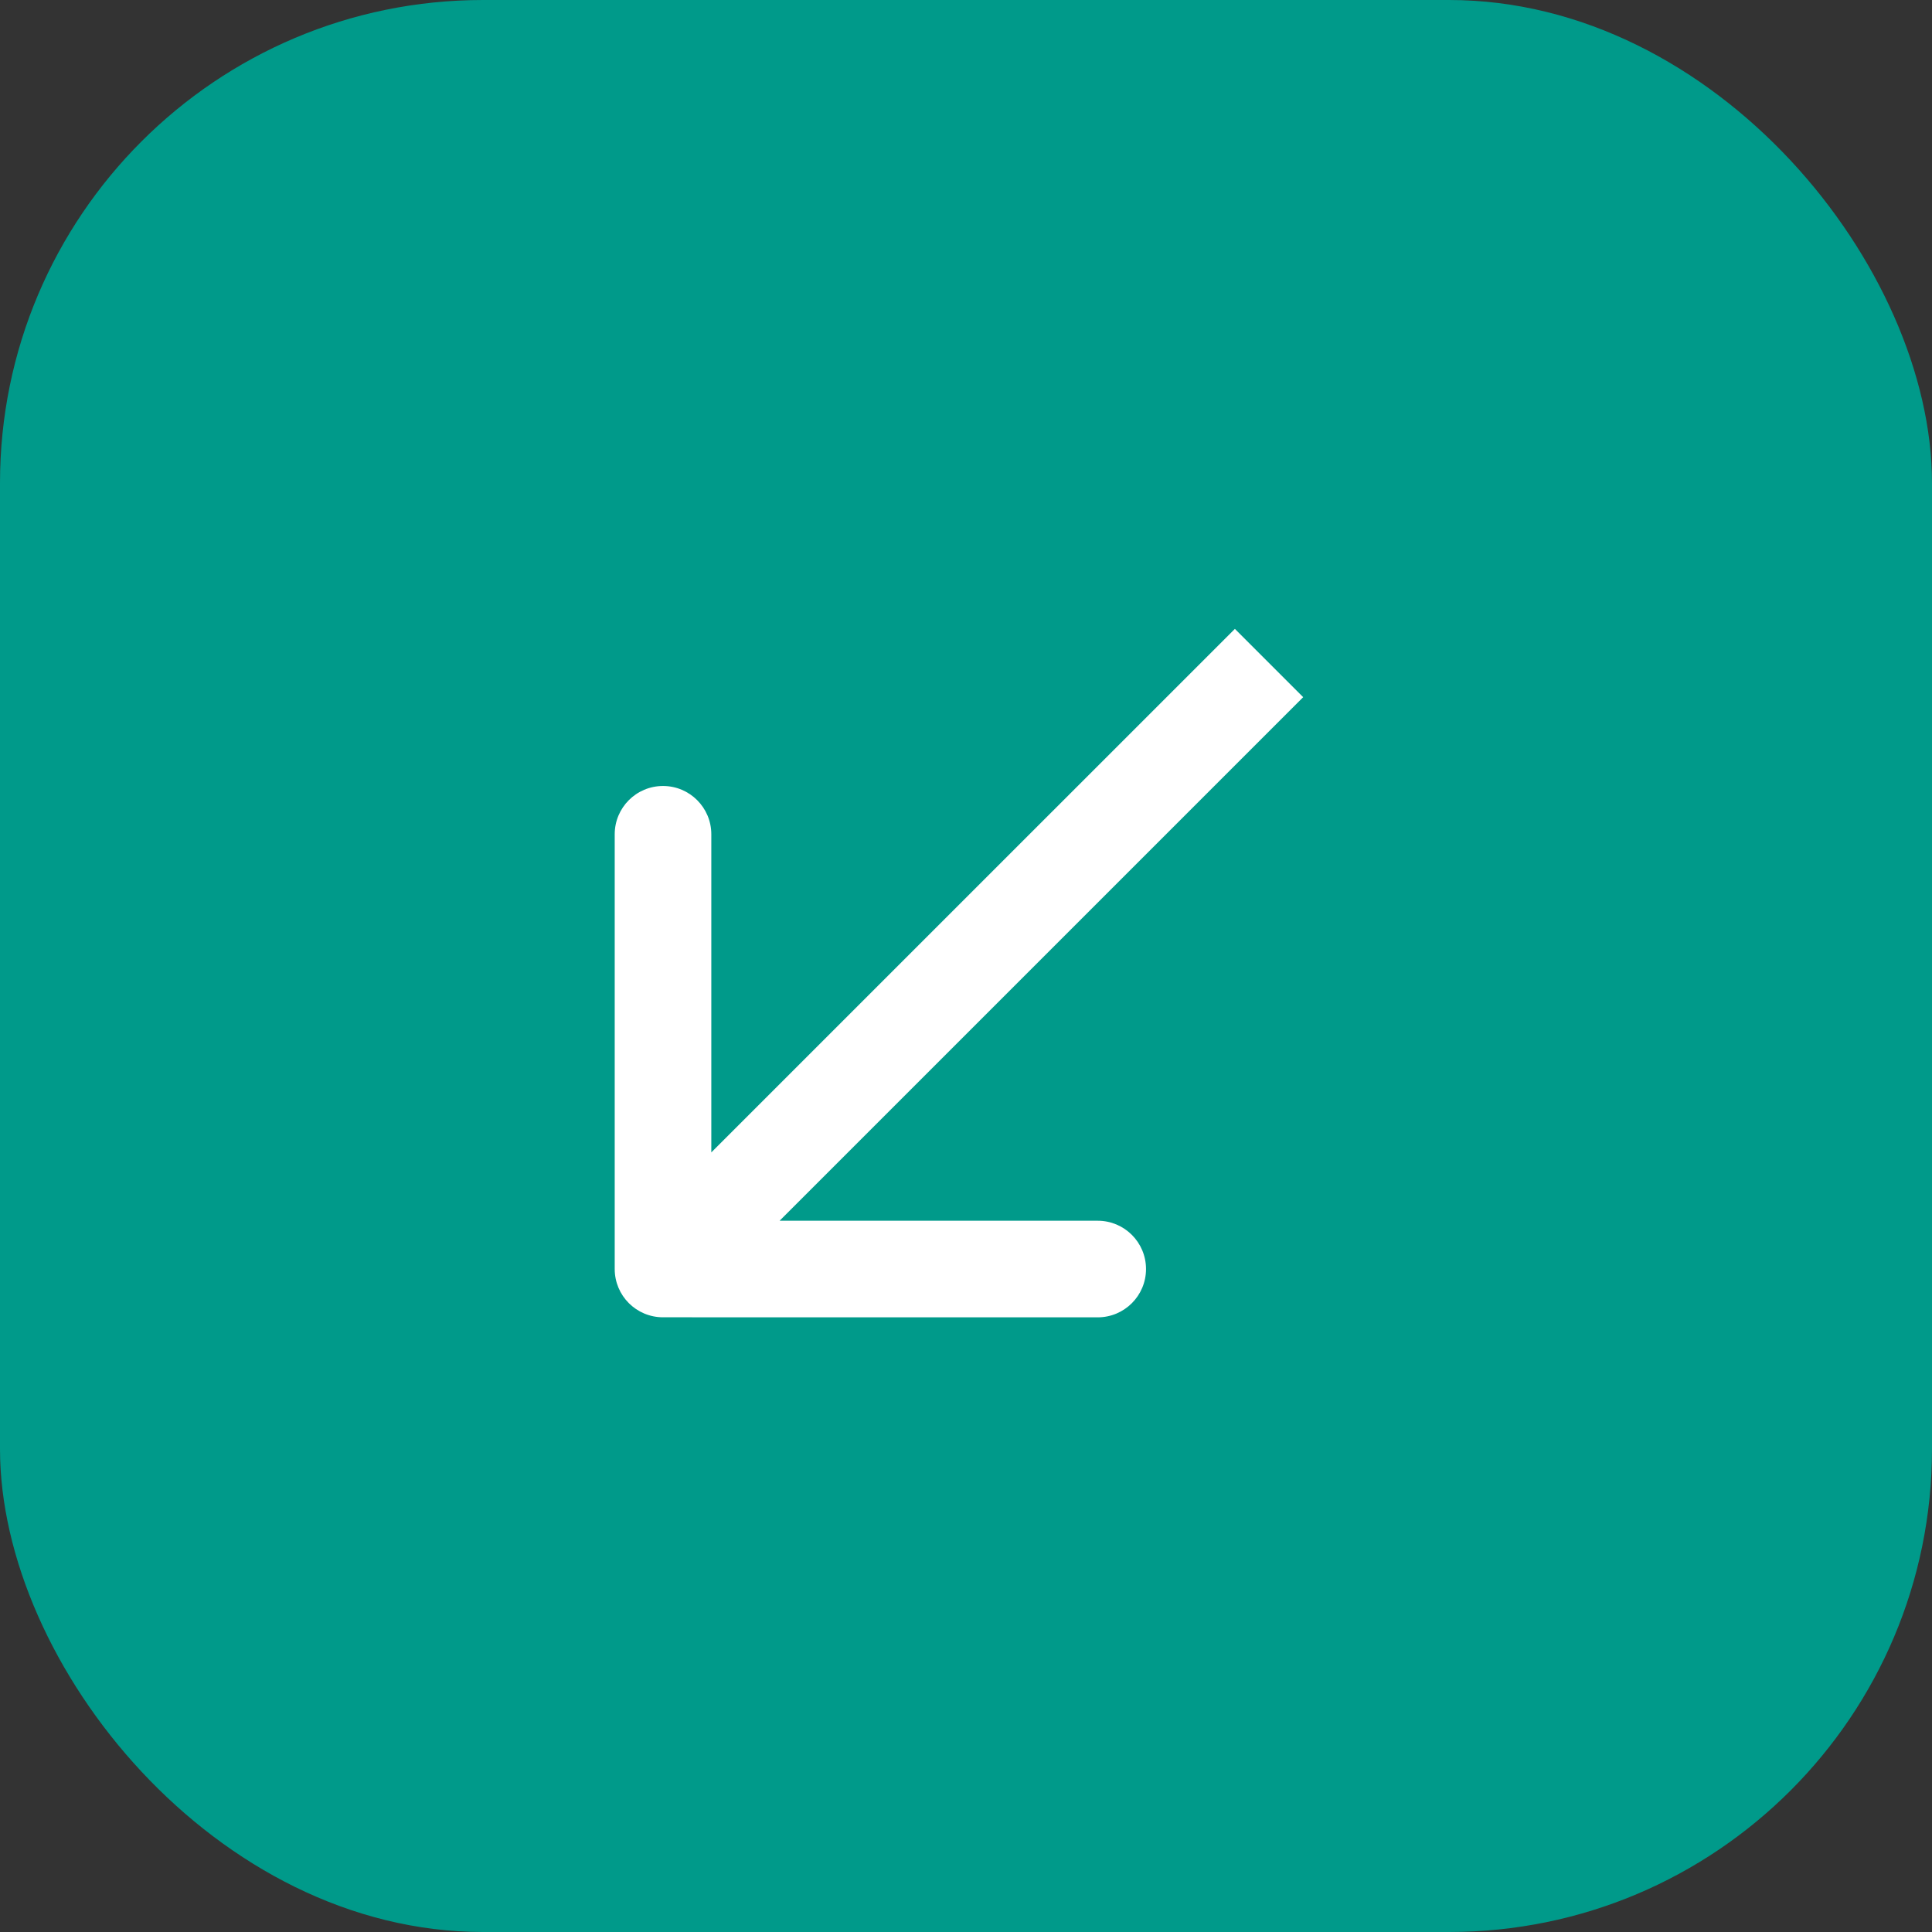 <?xml version="1.0" encoding="UTF-8"?> <svg xmlns="http://www.w3.org/2000/svg" width="40" height="40" viewBox="0 0 40 40" fill="none"><rect x="0" y="0" width="40" height="40" fill="#333333" stroke="none"/><rect width="40" height="40" rx="10" fill="#009A8A"></rect><path d="M12.727 26.273C12.727 26.826 13.174 27.273 13.727 27.273L22.727 27.274C23.279 27.274 23.727 26.826 23.727 26.274C23.727 25.721 23.279 25.274 22.727 25.274L14.727 25.273L14.727 17.273C14.727 16.721 14.279 16.273 13.727 16.273C13.174 16.273 12.727 16.721 12.727 17.273L12.727 26.273ZM13.727 26.273L14.434 26.981L26.981 14.434L26.274 13.727L25.567 13.02L13.02 25.566L13.727 26.273Z" fill="white"></path></svg> 